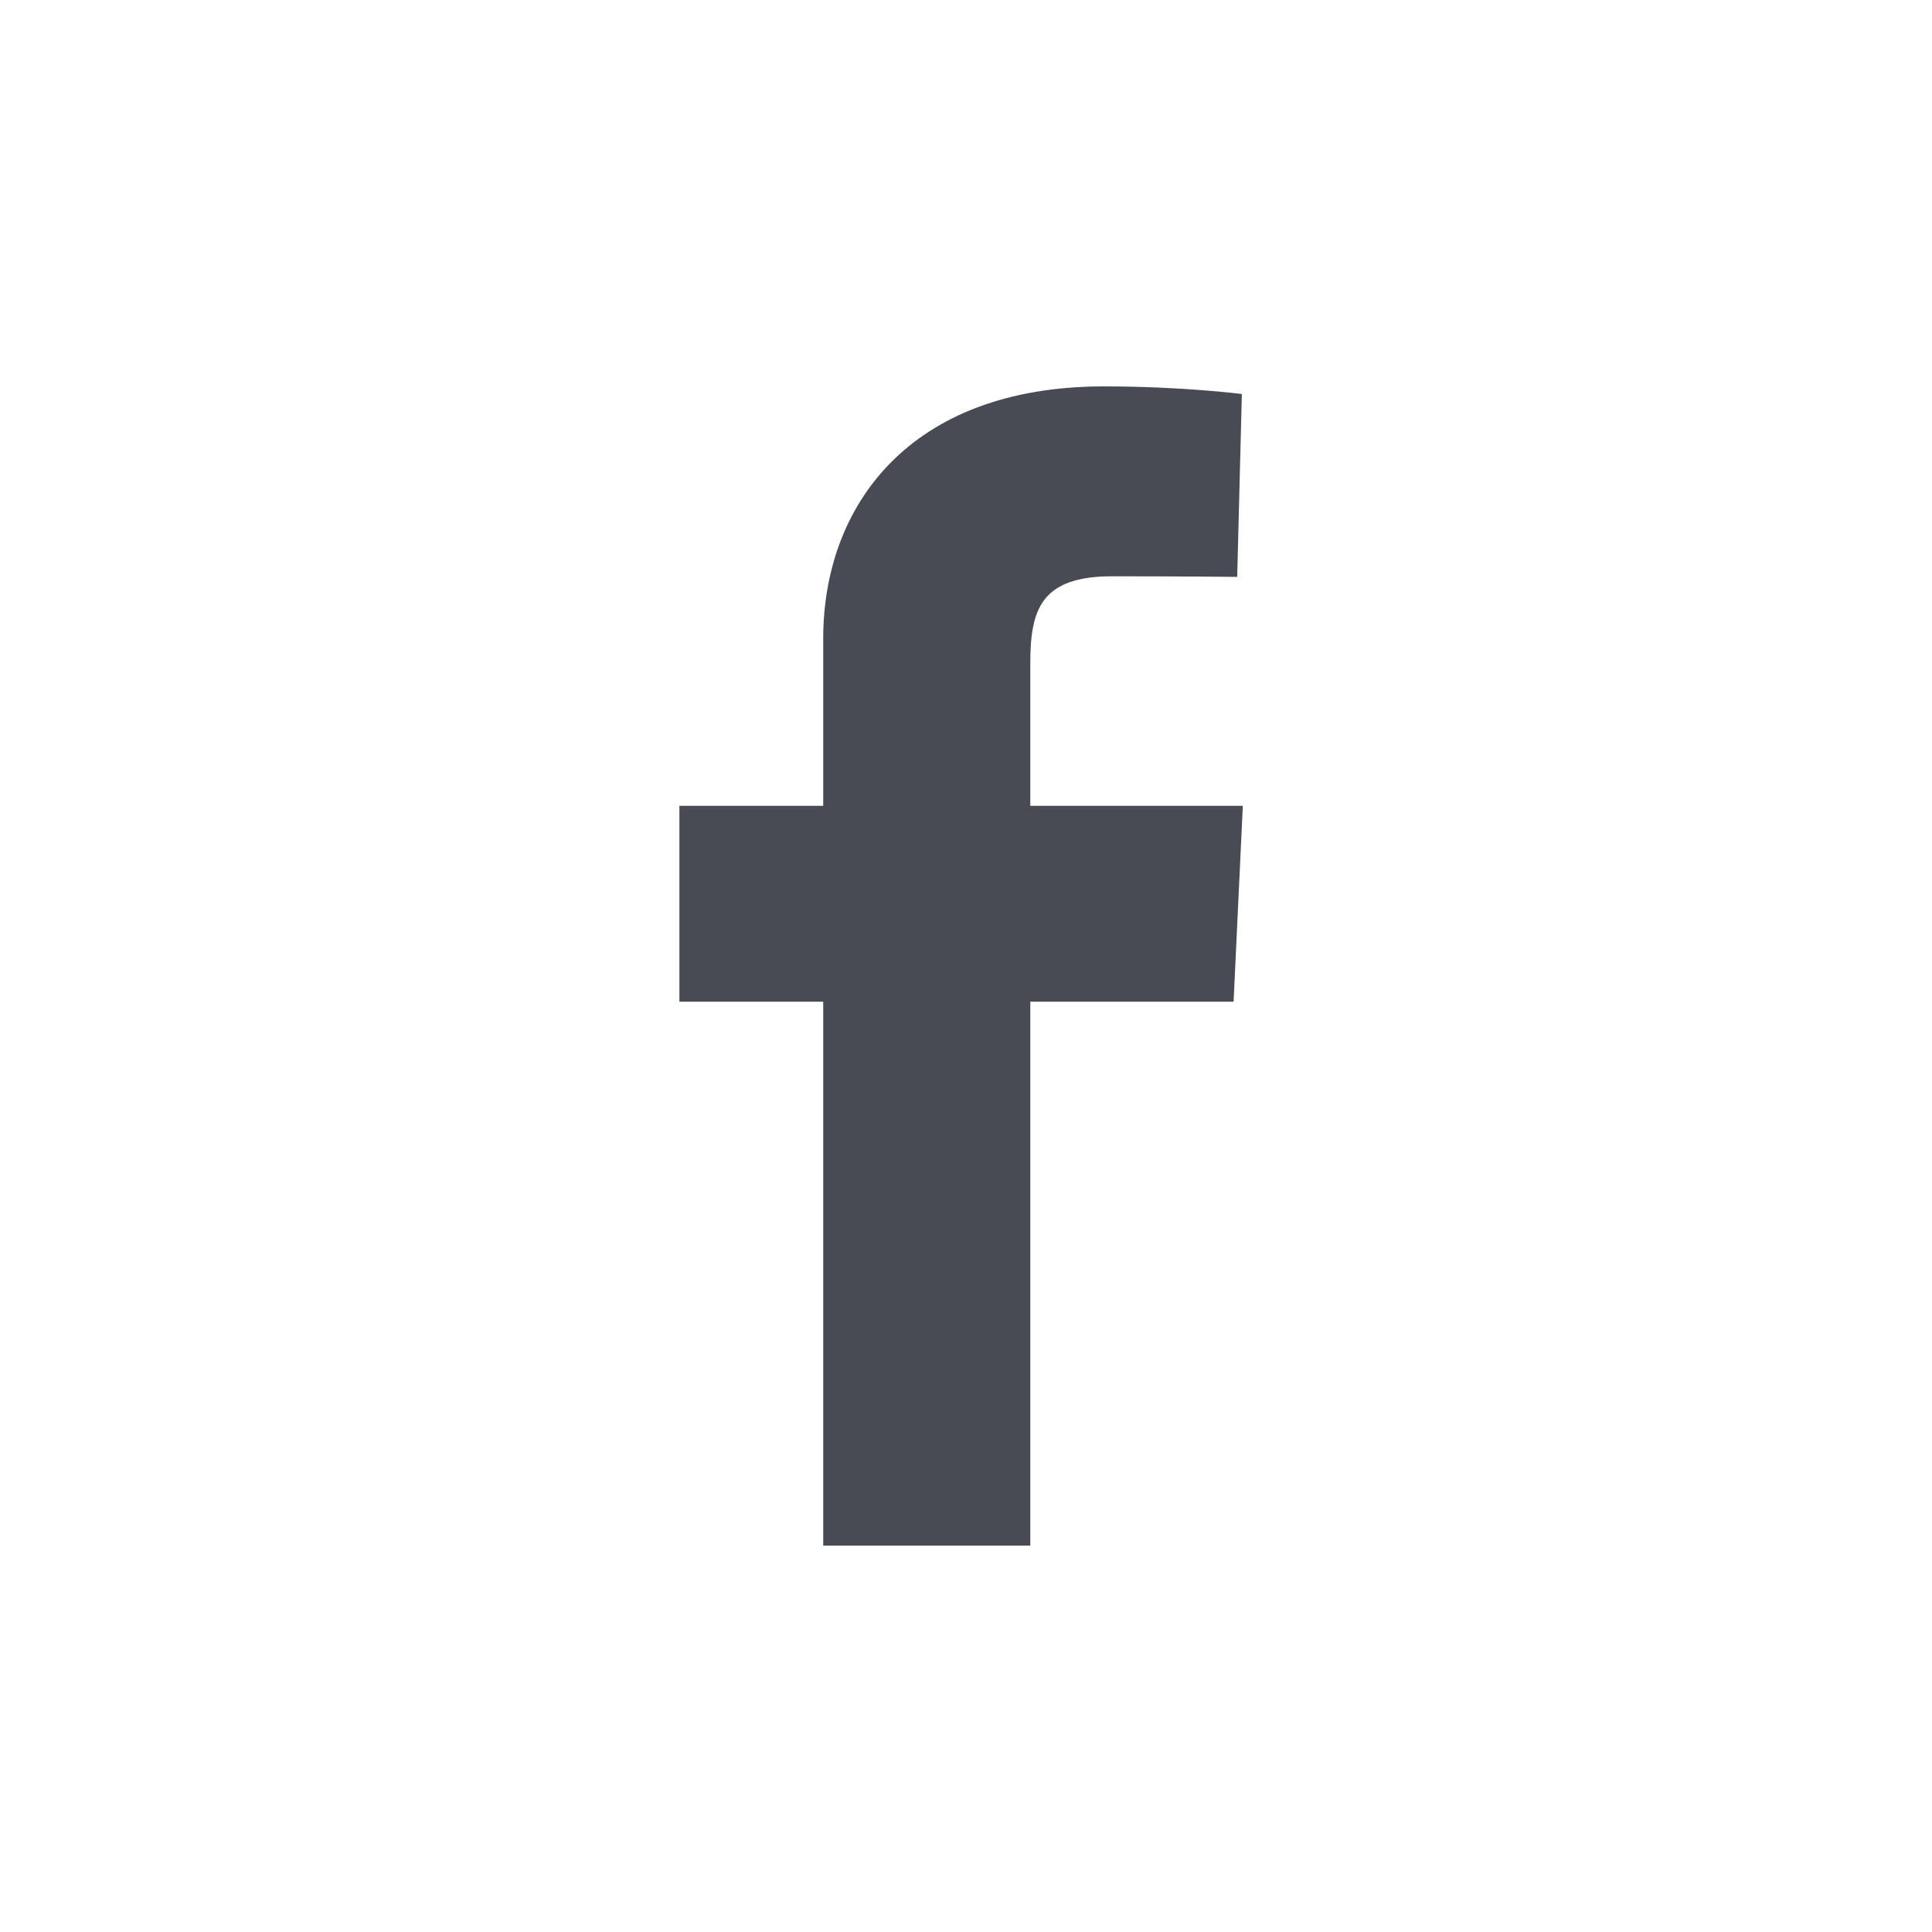 <?xml version="1.0" encoding="UTF-8"?>
<svg width="32px" height="32px" viewBox="0 0 32 32" version="1.1" xmlns="http://www.w3.org/2000/svg" xmlns:xlink="http://www.w3.org/1999/xlink">
    <!-- Generator: sketchtool 60.1 (101010) - https://sketch.com -->
    <title>2A4DB520-E806-428D-B087-5571CBFDD7A2</title>
    <desc>Created with sketchtool.</desc>
    <g id="Asset-Artboard-Page" stroke="none" stroke-width="1" fill="none" fill-rule="evenodd">
        <g id="Icon/Social/Facebook-Icon/Social/Facebook/Black" fill="#484A54">
            <g id="Logo/Social/facebook" transform="translate(11.2, 6.4)">
                <g id="Color/white">
                    <path d="M2.435,19.2 L2.435,10.191 L0.053,10.191 L0.053,6.947 L2.435,6.947 L2.435,4.176 C2.435,1.999 3.843,0 7.085,0 C8.398,0 9.369,0.126 9.369,0.126 L9.292,3.155 C9.292,3.155 8.302,3.145 7.222,3.145 C6.052,3.145 5.865,3.684 5.865,4.579 C5.865,5.286 5.865,3.072 5.865,6.947 L9.385,6.947 L9.232,10.191 L5.865,10.191 L5.865,19.2 L2.435,19.2 L2.435,19.2 Z" id="Mask"></path>
                </g>
            </g>
        </g>
    </g>
</svg>